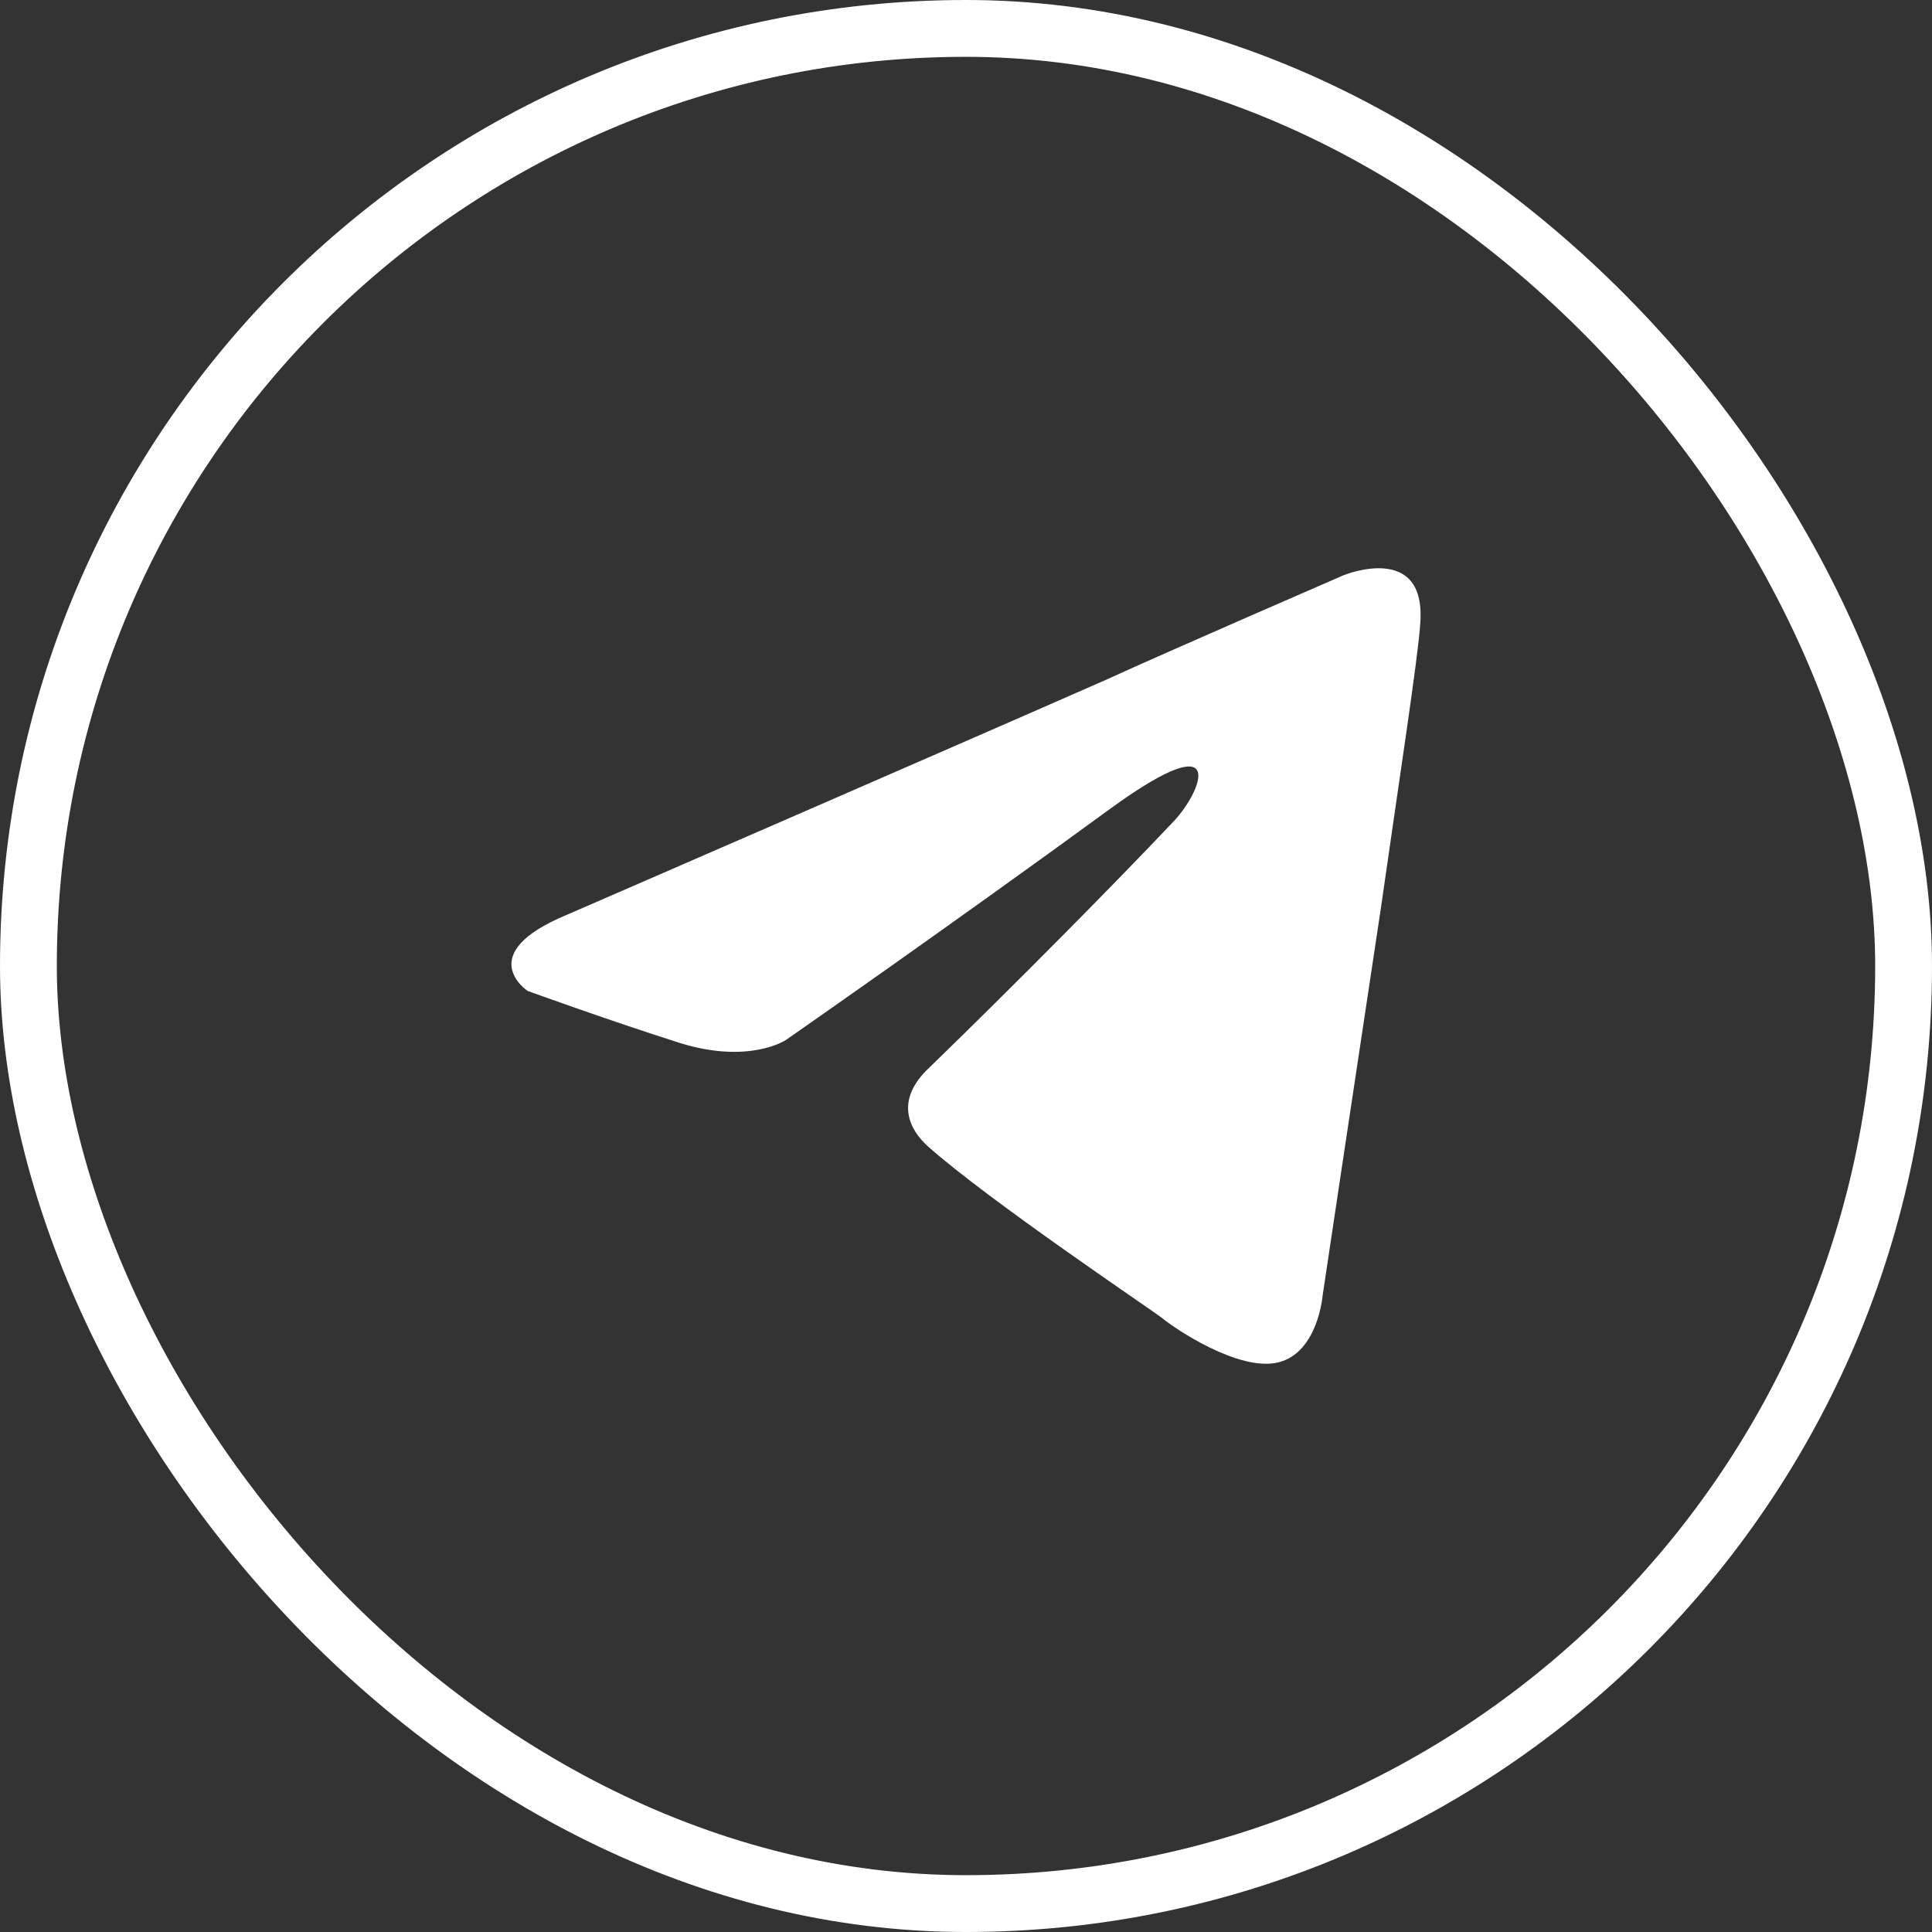 <?xml version="1.0" encoding="UTF-8"?> <svg xmlns="http://www.w3.org/2000/svg" width="34" height="34" viewBox="0 0 34 34" fill="none"><rect x="0" y="0" width="34" height="34" fill="#333333" stroke="none"/><rect x="0.5" y="0.5" width="33" height="33" rx="16.5" stroke="white"></rect><path d="M9.981 16.097C9.981 16.097 17.057 13.024 19.512 11.942C20.452 11.509 23.643 10.124 23.643 10.124C23.643 10.124 25.116 9.518 24.993 10.989C24.952 11.595 24.625 13.716 24.297 16.011C23.806 19.257 23.275 22.806 23.275 22.806C23.275 22.806 23.193 23.802 22.498 23.975C21.802 24.148 20.657 23.369 20.452 23.196C20.289 23.066 17.385 21.118 16.321 20.166C16.035 19.906 15.707 19.387 16.362 18.781C17.834 17.352 19.593 15.578 20.657 14.452C21.148 13.933 21.639 12.721 19.593 14.193C16.689 16.314 13.826 18.305 13.826 18.305C13.826 18.305 13.171 18.738 11.944 18.348C10.717 17.958 9.286 17.439 9.286 17.439C9.286 17.439 8.304 16.79 9.981 16.097Z" fill="white"></path></svg> 
